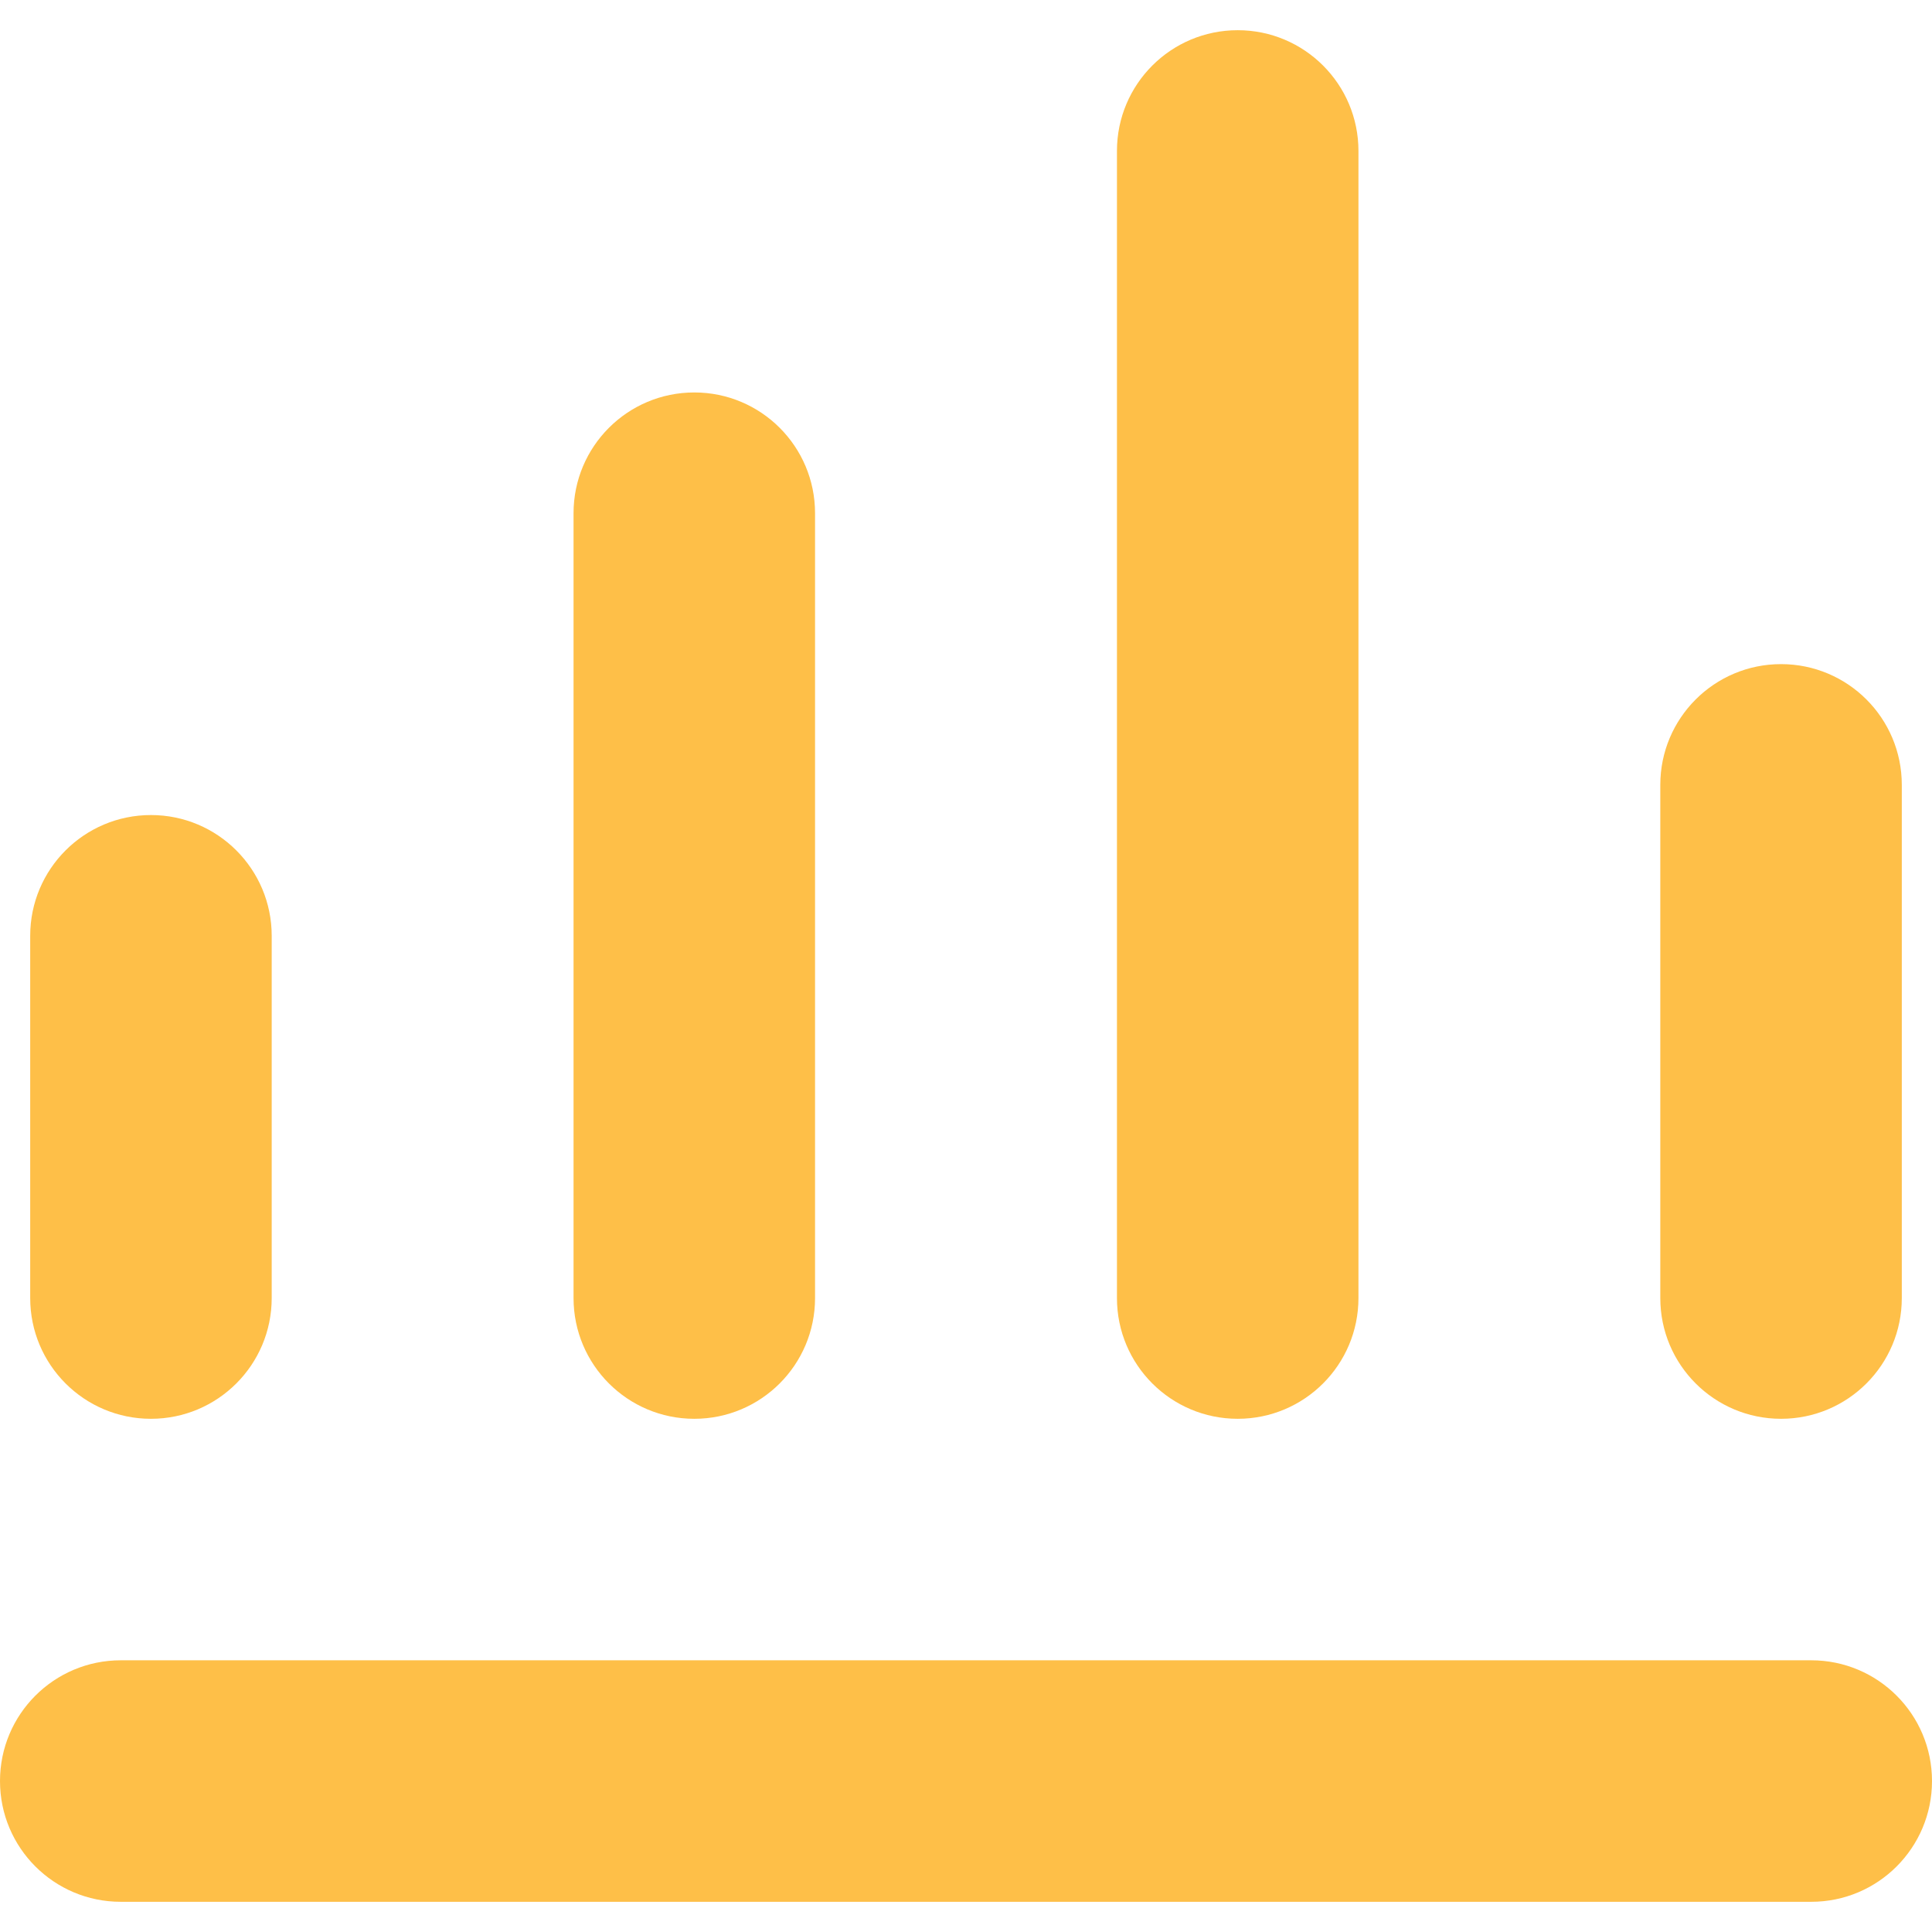 <svg xmlns="http://www.w3.org/2000/svg" width="60" height="60" viewBox="0 0 60 60" fill="none"><path d="M51.562 24.375V40.312C51.562 42.384 53.241 44.062 55.312 44.062C57.384 44.062 59.062 42.384 59.062 40.312V24.375C59.062 22.303 57.384 20.625 55.312 20.625C53.241 20.625 51.562 22.303 51.562 24.375Z" fill="#FEBF48"></path><path d="M34.688 4.688V40.312C34.688 42.384 36.366 44.062 38.438 44.062C40.509 44.062 42.188 42.384 42.188 40.312V4.688C42.188 2.616 40.509 0.938 38.438 0.938C36.366 0.938 34.688 2.616 34.688 4.688Z" fill="#FEBF48"></path><path d="M0.938 29.062V40.312C0.938 42.384 2.616 44.062 4.688 44.062C6.759 44.062 8.438 42.384 8.438 40.312V29.062C8.438 26.991 6.759 25.312 4.688 25.312C2.616 25.312 0.938 26.991 0.938 29.062Z" fill="#FEBF48"></path><path d="M17.812 15.938V40.312C17.812 42.384 19.491 44.062 21.562 44.062C23.634 44.062 25.312 42.384 25.312 40.312V15.938C25.312 13.866 23.634 12.188 21.562 12.188C19.491 12.188 17.812 13.866 17.812 15.938Z" fill="#FEBF48"></path><path d="M56.25 51.562H3.75C1.678 51.562 0 53.241 0 55.312C0 57.384 1.678 59.062 3.75 59.062H56.25C58.322 59.062 60 57.384 60 55.312C60 53.241 58.322 51.562 56.25 51.562Z" fill="#FEBF48"></path></svg>